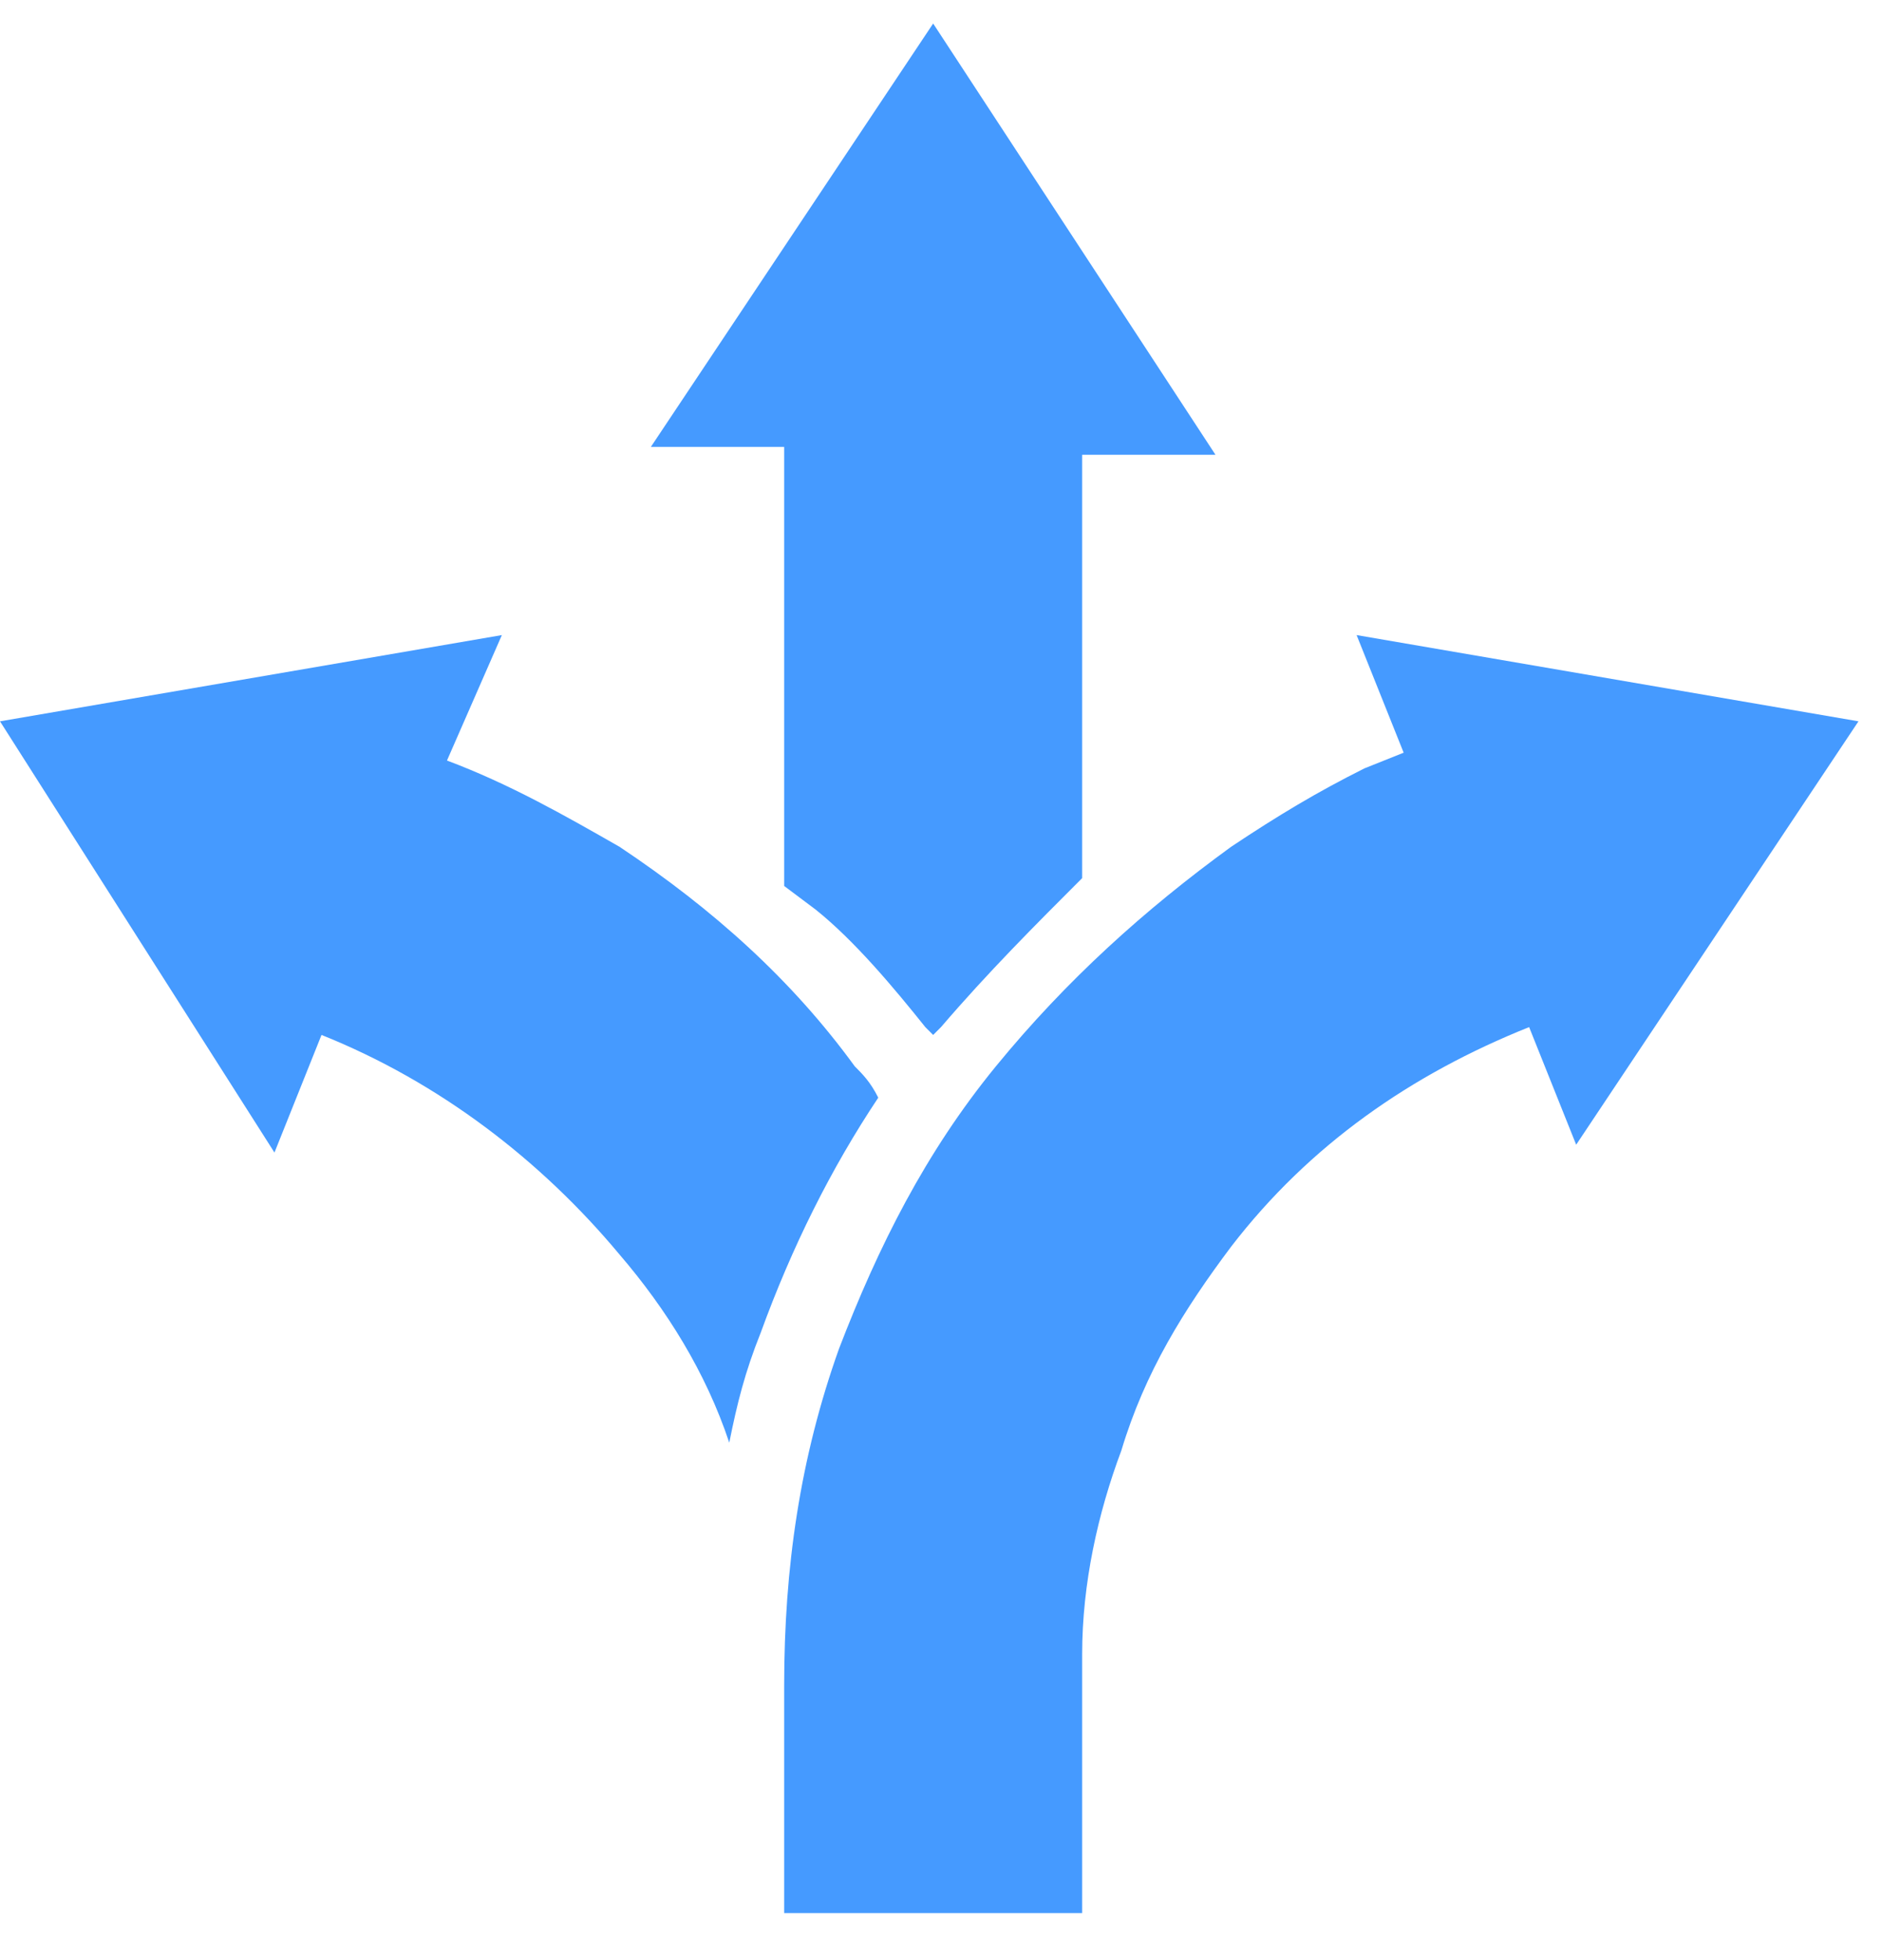 <?xml version="1.0" encoding="utf-8"?>
<!-- Generator: Adobe Illustrator 22.1.0, SVG Export Plug-In . SVG Version: 6.00 Build 0)  -->
<svg version="1.1" id="Layer_1" xmlns="http://www.w3.org/2000/svg" xmlns:xlink="http://www.w3.org/1999/xlink" x="0px" y="0px"
	 width="24px" height="25px" viewBox="0 0 24 25" style="enable-background:new 0 0 24 25;" xml:space="preserve">
<style type="text/css">
	.st0{fill:#459AFF;}
</style>
<title>flexible@1x</title>
<desc>Created with Sketch.</desc>
<g id="Desktop">
	<g id="Energy-_x7C_-Core-Strategy-v5" transform="translate(-537, -395)">
		<g id="Content" transform="translate(135, 393)">
			<g id="Content-_x2F_-Icon-with-Text-Copy-4" transform="translate(399, 0)">
				<g id="Icon-_x2F_-Flexible-Copy-2">
					<path id="Combined-Shape" class="st0" d="M20.3,10.1l6.4,1.1l-3.6,5.4l-0.6-1.5c-1.5,0.6-2.8,1.5-3.8,2.8
						c-0.6,0.8-1.1,1.6-1.4,2.6c-0.3,0.8-0.5,1.7-0.5,2.6l0,0.4v2.9H13v-2.9c0-1.5,0.2-2.9,0.7-4.3c0.5-1.3,1.1-2.5,2-3.6
						c0.9-1.1,1.9-2,3-2.8c0.6-0.4,1.1-0.7,1.7-1l0.5-0.2L20.3,10.1z M9.4,10.1l-0.7,1.6c0.8,0.3,1.5,0.7,2.2,1.1
						c1.2,0.8,2.2,1.7,3,2.8c0.1,0.1,0.2,0.2,0.3,0.4c-0.6,0.9-1.1,1.9-1.5,3c-0.2,0.5-0.3,0.9-0.4,1.4c-0.3-0.9-0.8-1.7-1.4-2.4
						c-1-1.2-2.3-2.2-3.8-2.8l0,0l-0.6,1.5L3,11.2L9.4,10.1z M14.9,2.3l3.6,5.5h-1.7v5.4c-0.6,0.6-1.2,1.2-1.8,1.9
						c0,0-0.1,0.1-0.1,0.1c0,0-0.1-0.1-0.1-0.1c-0.4-0.5-0.9-1.1-1.4-1.5l-0.4-0.3V7.7h-1.7L14.9,2.3z"/>
				</g>
			</g>
		</g>
	</g>
</g>
</svg>
